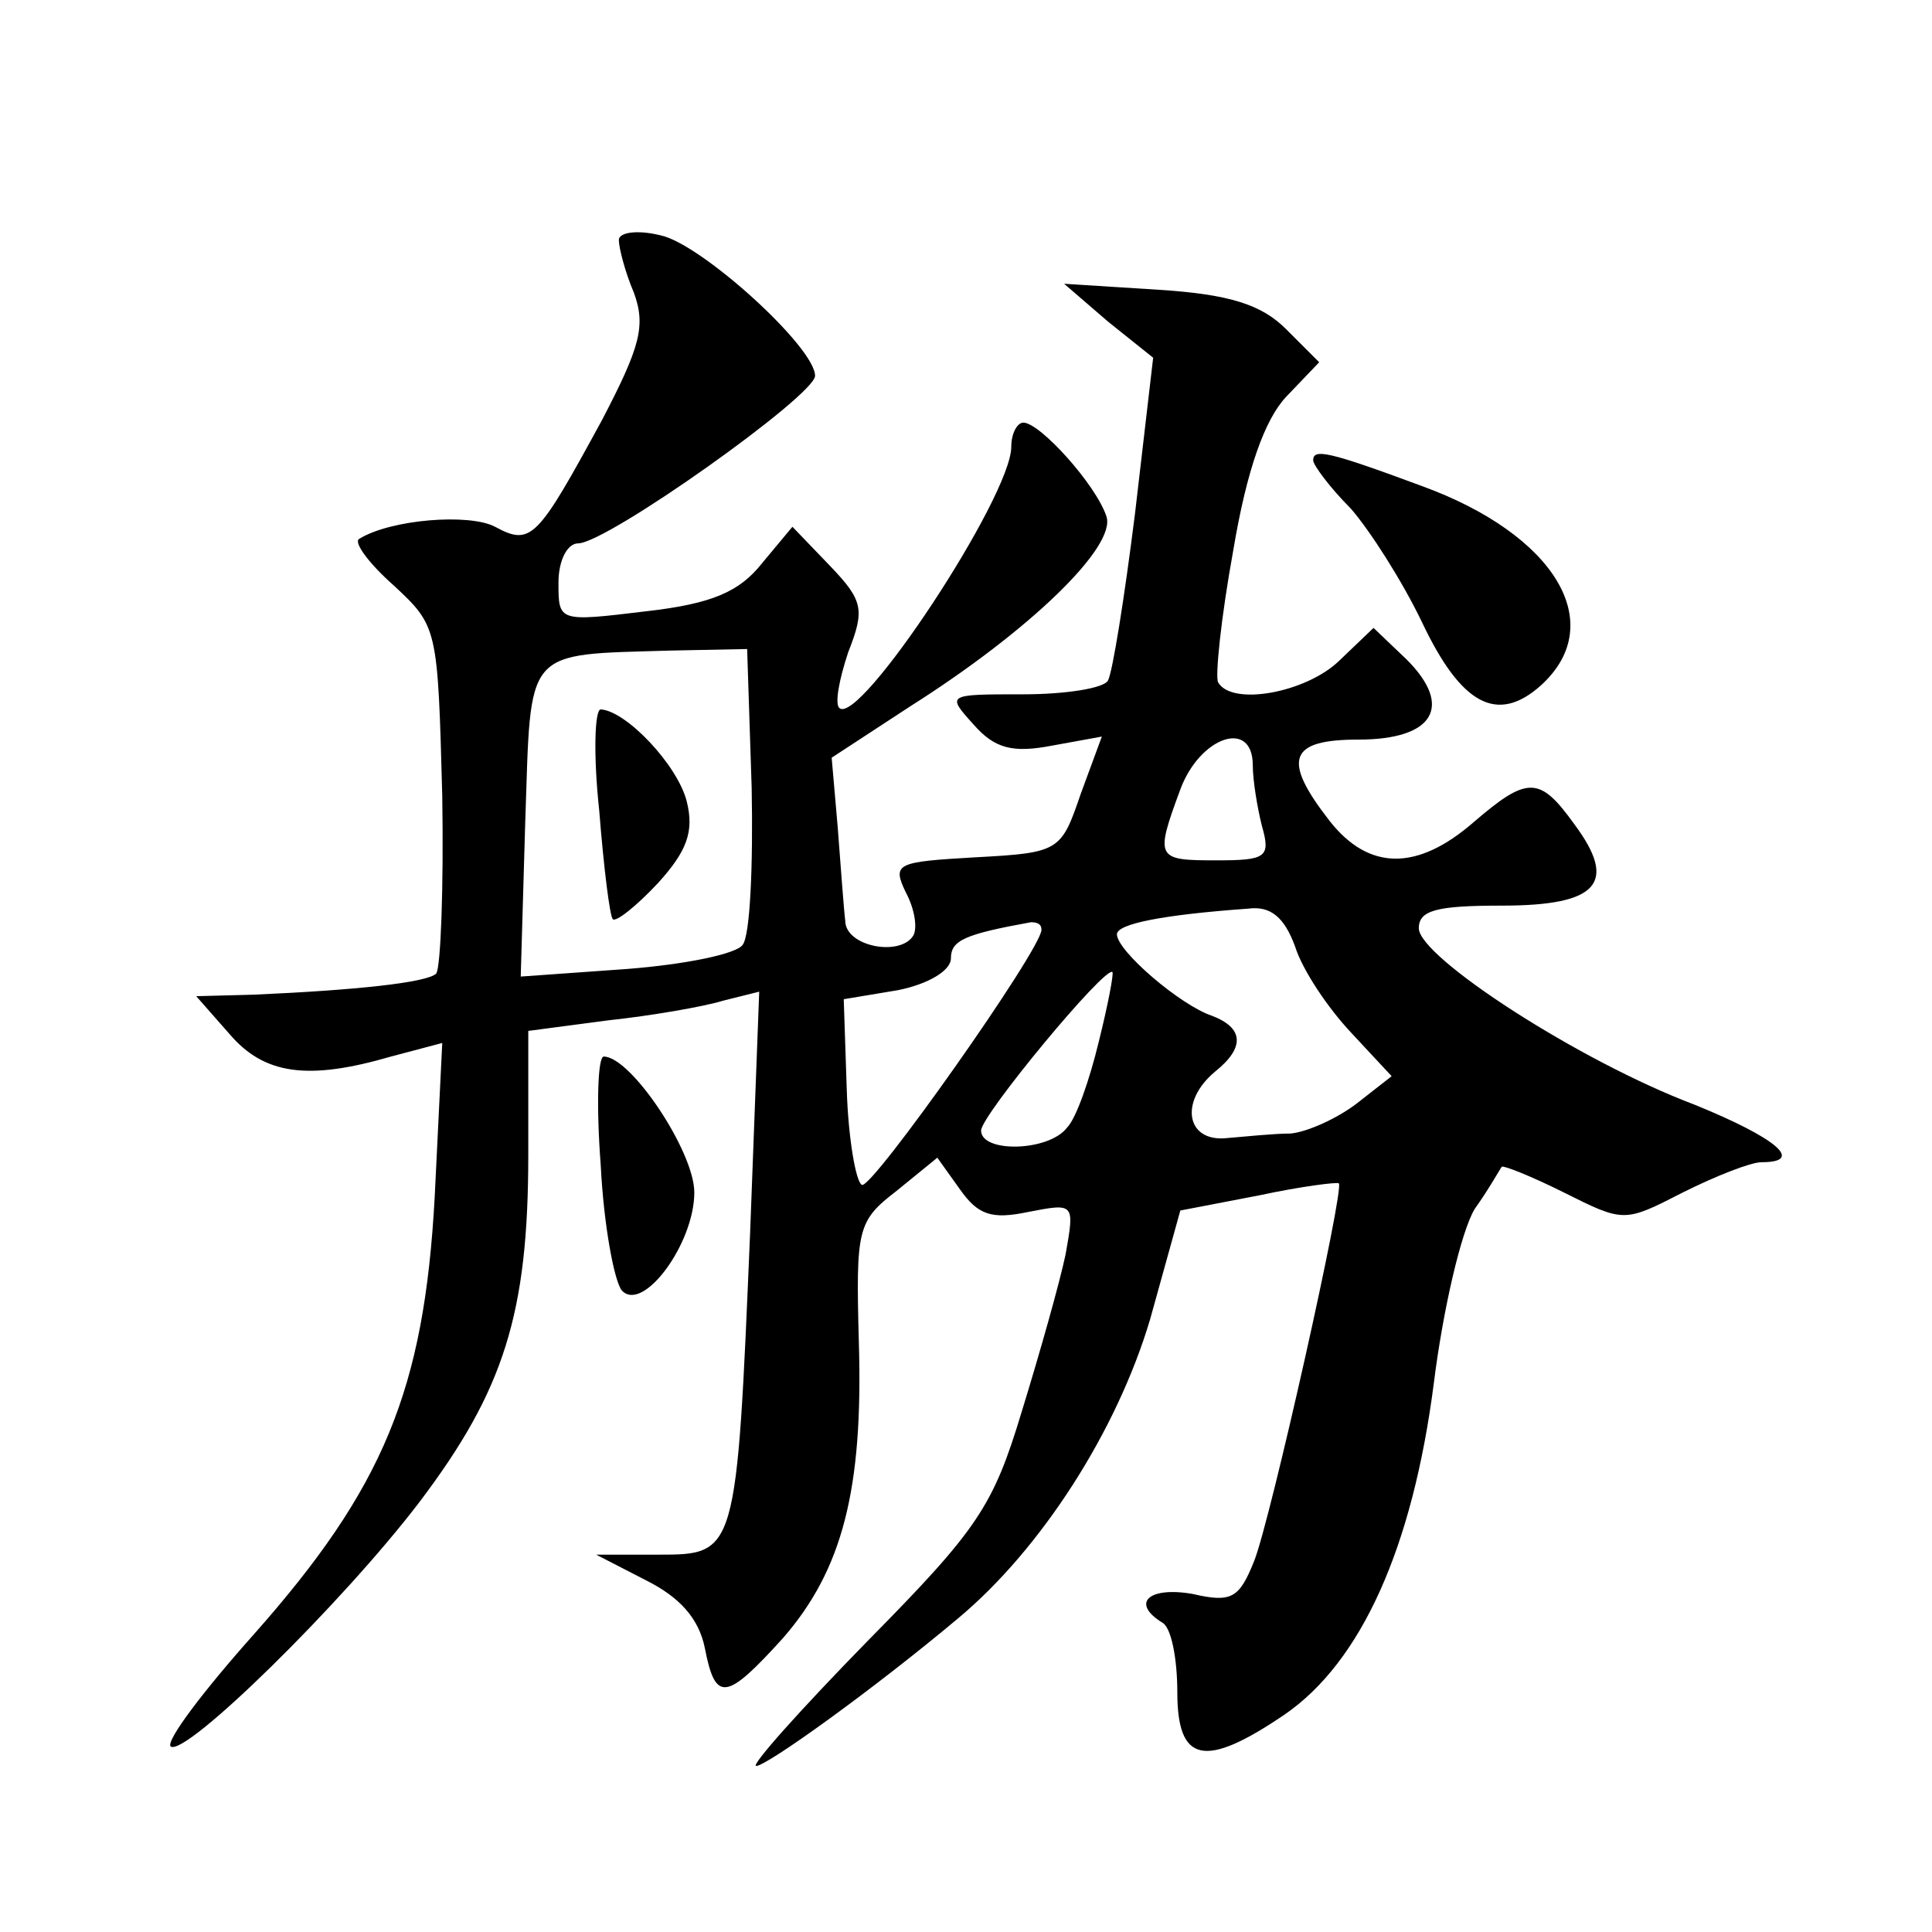 <?xml version="1.0" standalone="no"?>
<!DOCTYPE svg PUBLIC "-//W3C//DTD SVG 20010904//EN"
 "http://www.w3.org/TR/2001/REC-SVG-20010904/DTD/svg10.dtd">
<svg version="1.0" xmlns="http://www.w3.org/2000/svg"
 width="128pt" height="128pt" viewBox="0 0 128 128"
 preserveAspectRatio="xMidYMid meet">
<g transform="translate(0,128) scale(0.1,-0.1)"
fill="#0" stroke="none">
<path d="M410 1121 c0 -5 4 -21 10 -35 8 -22 4 -36 -21 -84 -43 -79 -47 -84 -71
-71 -17 9 -69 5 -90 -8 -4 -2 6 -16 23 -31 29 -27 29 -28 32 -139 1 -61 -1 -114
-4 -118 -6 -6 -53 -11 -121 -14 l-38 -1 22 -25 c23 -27 52 -31 107 -15 l34 9 -5
-102 c-7 -128 -34 -193 -120 -290 -33 -37 -58 -70 -55 -74 9 -8 114 95 165 162
56 74 72 125 72 230 l0 82 53 7 c28 3 63 9 76 13 l24 6 -6 -159 c-9 -214 -9 -214
-61 -214 l-41 0 33 -17 c22 -11 35 -25 39 -45 7 -36 14 -35 52 7 39 45 53 98 50
196 -2 75 -1 80 25 100 l27 22 15 -21 c12 -17 21 -20 45 -15 31 6 31 6 25 -28 -4
-19 -17 -65 -29 -104 -19 -63 -29 -78 -102 -152 -45 -46 -78 -83 -74 -83 7 0 78
51 134 98 55 46 105 124 127 198 l20 72 52 10 c28 6 52 9 53 8 4 -3 -45 -222 -56
-250 -10 -25 -15 -28 -41 -22 -29 5 -41 -6 -20 -19 6 -3 10 -24 10 -46 0 -47 18
-51 71 -15 51 35 85 111 99 220 6 48 18 100 27 115 10 14 17 27 18 28 1 1 19 -6
41 -17 40 -20 40 -20 79 0 22 11 45 20 52 20 29 0 10 16 -44 38 -77 29 -183 98
-183 117 0 12 12 15 55 15 64 0 77 15 48 54 -23 32 -31 32 -67 1 -37 -32 -69 -32
-95 1 -32 41 -27 54 19 54 50 0 63 22 32 53 l-22 21 -23 -22 c-22 -21 -71 -30 -80
-14 -2 4 2 43 10 87 9 54 21 87 35 102 l22 23 -22 22 c-16 16 -37 23 -84 26 l-63
4 29 -25 30 -24 -12 -103 c-7 -56 -15 -106 -18 -111 -3 -5 -28 -9 -56 -9 -51 0
-51 0 -33 -20 14 -16 26 -19 52 -14 l33 6 -14 -38 c-13 -38 -14 -39 -70 -42 -52
-3 -55 -4 -46 -23 6 -11 8 -24 5 -29 -9 -14 -45 -7 -45 10 -1 8 -3 36 -5 62 l-4
46 52 34 c79 50 137 106 130 126 -7 21 -44 62 -55 62 -4 0 -8 -7 -8 -16 0 -33 -101
-186 -114 -173 -3 3 0 19 6 37 11 28 10 34 -12 57 l-25 26 -20 -24 c-15 -19 -33
-27 -77 -32 -58 -7 -58 -7 -58 19 0 15 6 26 13 26 19 0 157 98 157 111 0 19 -75
87 -102 93 -16 4 -28 2 -28 -3z m88 -363 c1 -51 -1 -98 -6 -104 -4 -6 -38 -13 -77
-16 l-70 -5 3 103 c4 116 -2 110 97 113 l50 1 3 -92z m332 15 c0 -10 3 -28 6 -40
6 -21 3 -23 -30 -23 -40 0 -41 1 -24 47 13 35 48 47 48 16z m28 -120 c5 -16 22
-41 37 -57 l27 -29 -23 -18 c-13 -10 -33 -19 -44 -20 -11 0 -30 -2 -42 -3 -27 -3
-32 24 -8 44 20 16 19 29 -2 37 -21 7 -63 43 -63 54 0 7 31 13 87 17 15 2 24 -6
31 -25z m-168 11 c0 -13 -113 -173 -119 -169 -4 2 -9 31 -10 63 l-2 60 36 6 c20
4 35 13 35 21 0 12 9 16 53 24 4 0 7 -1 7 -5z m38 -74 c-6 -25 -15 -51 -21 -57
-12 -16 -57 -17 -57 -2 0 10 82 109 87 105 1 -1 -3 -22 -9 -46z M397 743 c3 -38
7 -70 9 -72 2 -2 15 8 30 24 19 21 24 34 19 54 -6 24 -40 60 -57 61 -4 0 -5 -30
-1 -67z M870 975 c0 -3 11 -18 25 -32 13 -15 34 -48 47 -75 26 -55 50 -68 79 -42
45 41 9 100 -79 132 -62 23 -72 25 -72 17z M398 508 c2 -40 9 -77 14 -83 14 -15
48 31 48 65 0 27 -42 90 -60 90 -4 0 -5 -33 -2 -72z"/>
</g>
</svg>
